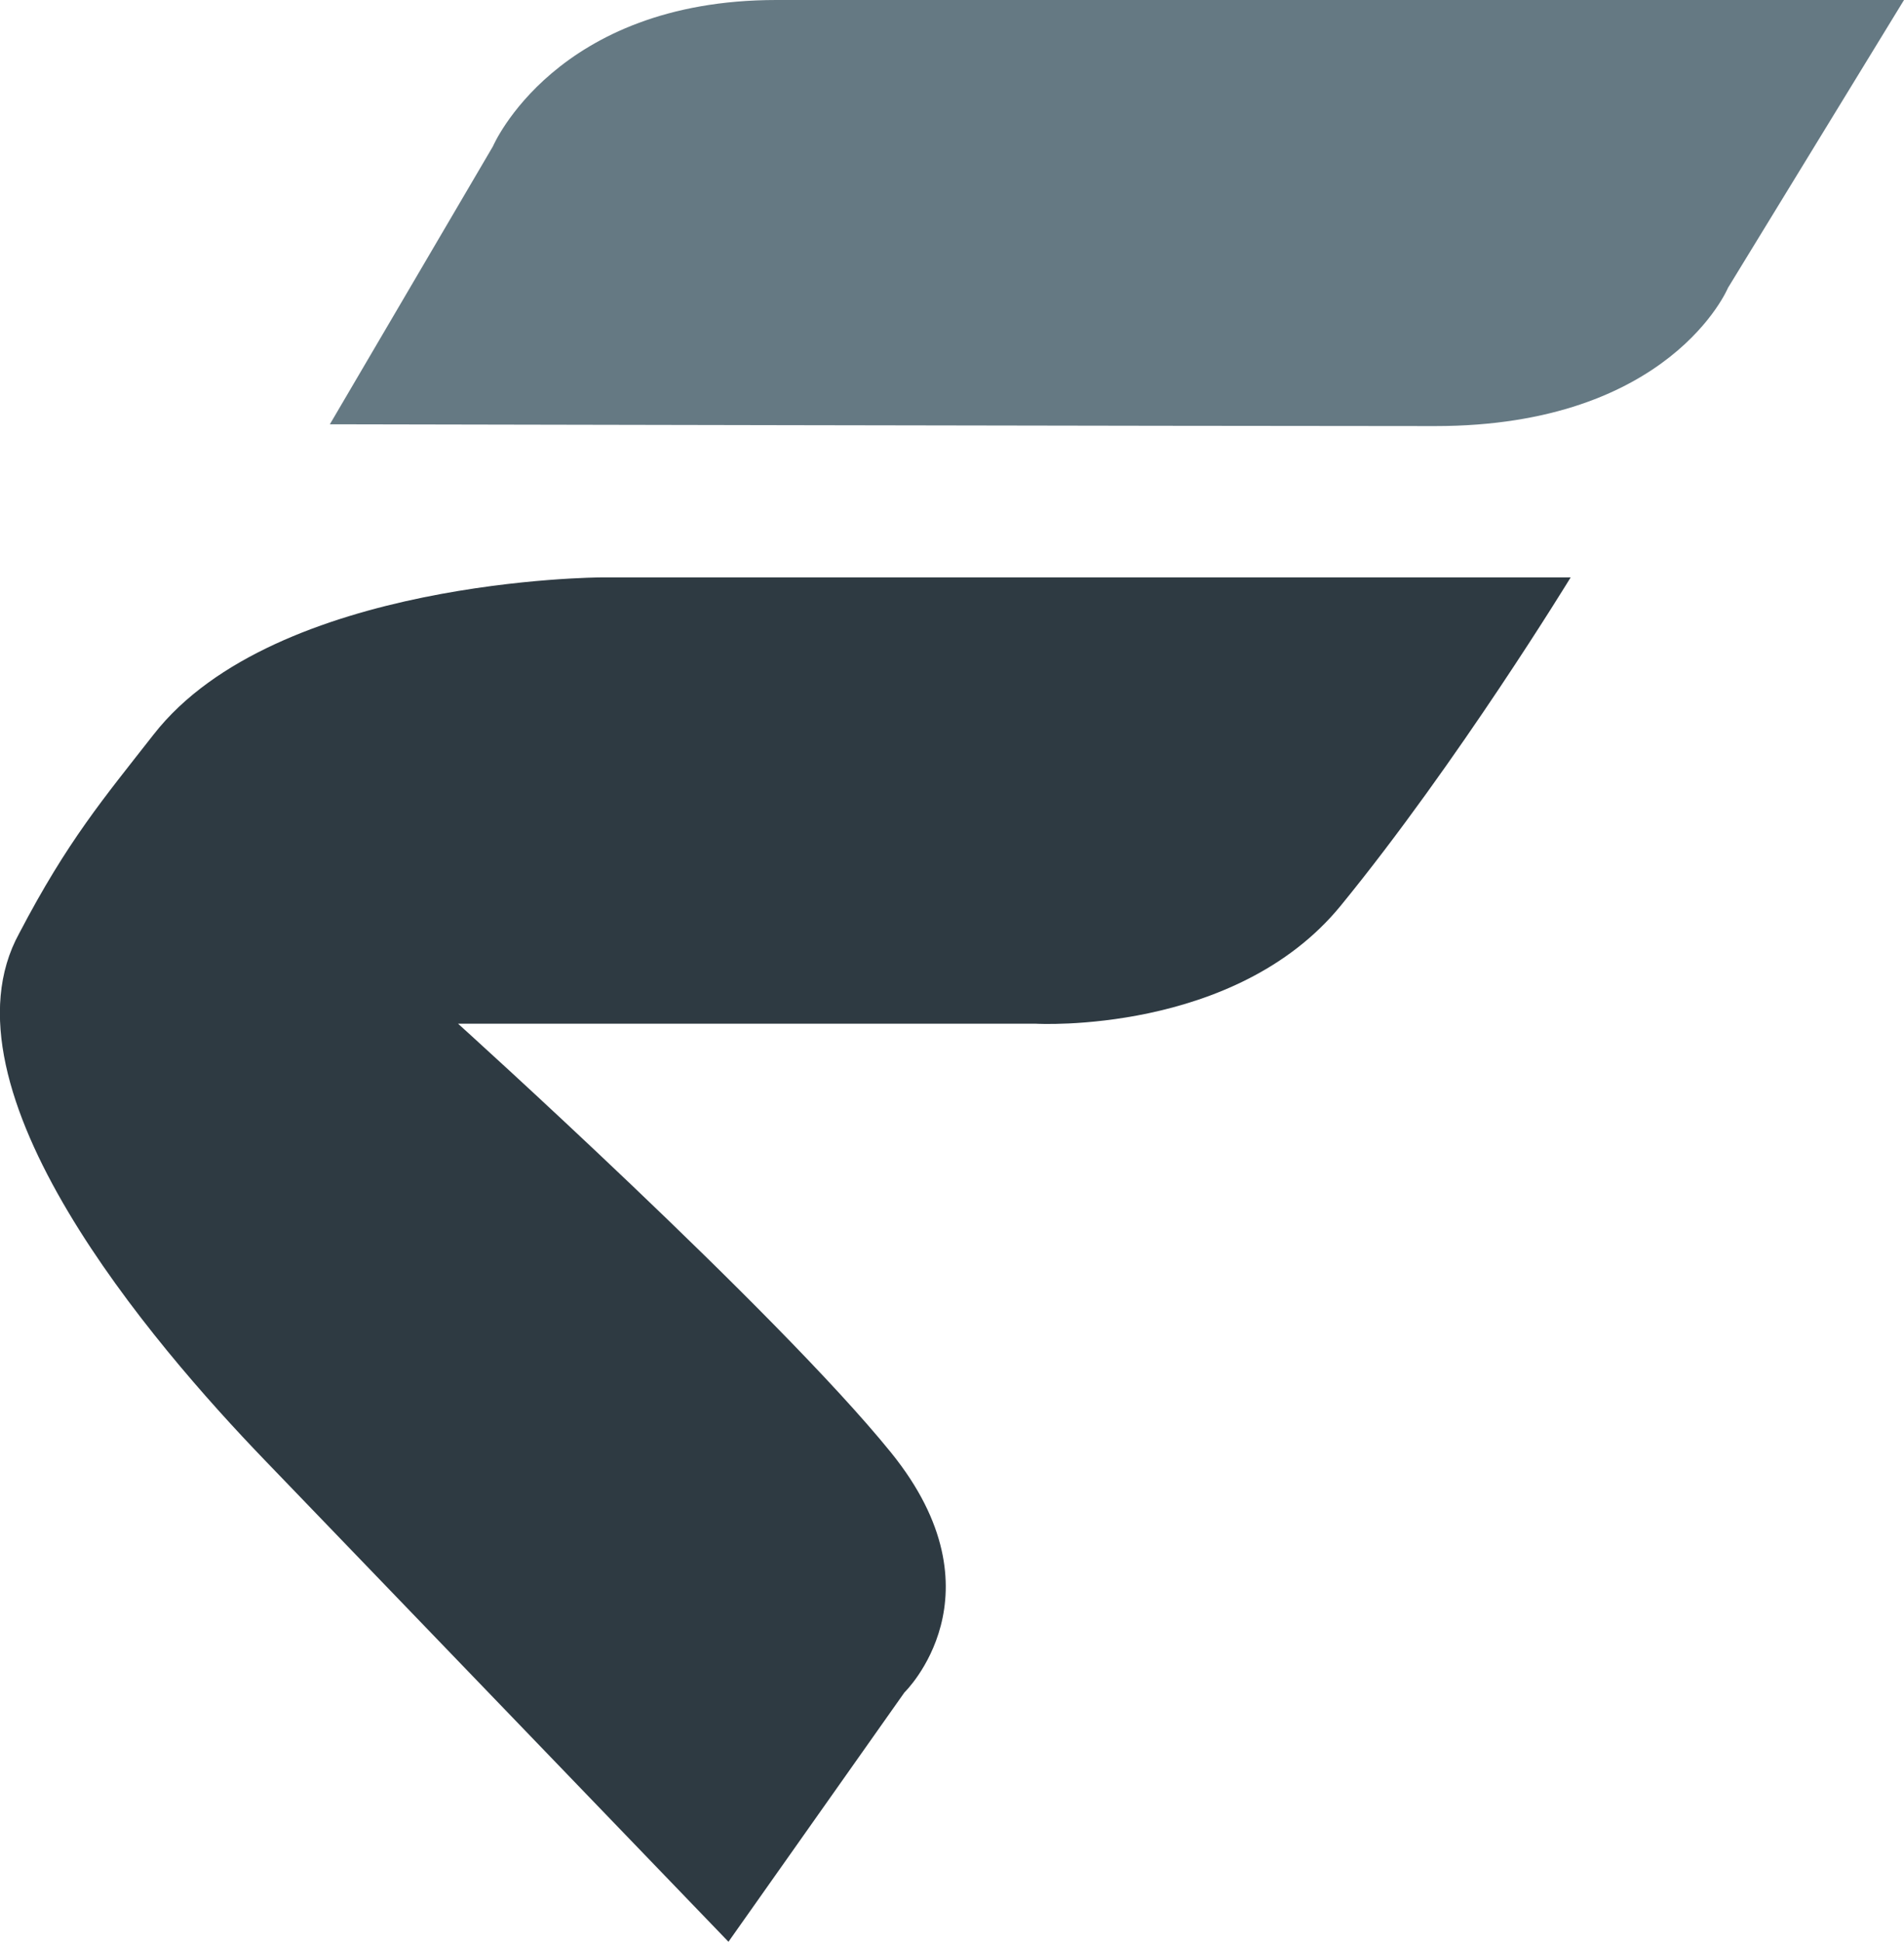<svg xmlns="http://www.w3.org/2000/svg" id="Camada_2" viewBox="0 0 84.71 86.36"><defs><style>      .cls-1 {        fill: #657983;      }      .cls-2 {        fill: #2e3a42;      }    </style></defs><g id="Camada_1-2" data-name="Camada_1"><path class="cls-1" d="M14.67,18.88l7.26-12.37S24.71,0,34.54,0h50.17l-7.83,12.8s-2.56,6.15-13.03,6.15-49.18-.08-49.18-.08"></path><path class="cls-2" d="M69.89,25.68H26.75s-14.49.05-19.91,6.98c-2.23,2.85-3.83,4.73-5.98,8.84-3.82,6.93,5.97,18.3,10.88,23.4l20.67,21.46,7.83-11.09s4.51-4.36-.6-10.67c-5.11-6.31-19.26-19.07-19.26-19.07h25.72s8.85.5,13.55-5.25c5.2-6.36,10.23-14.6,10.23-14.6"></path></g></svg>